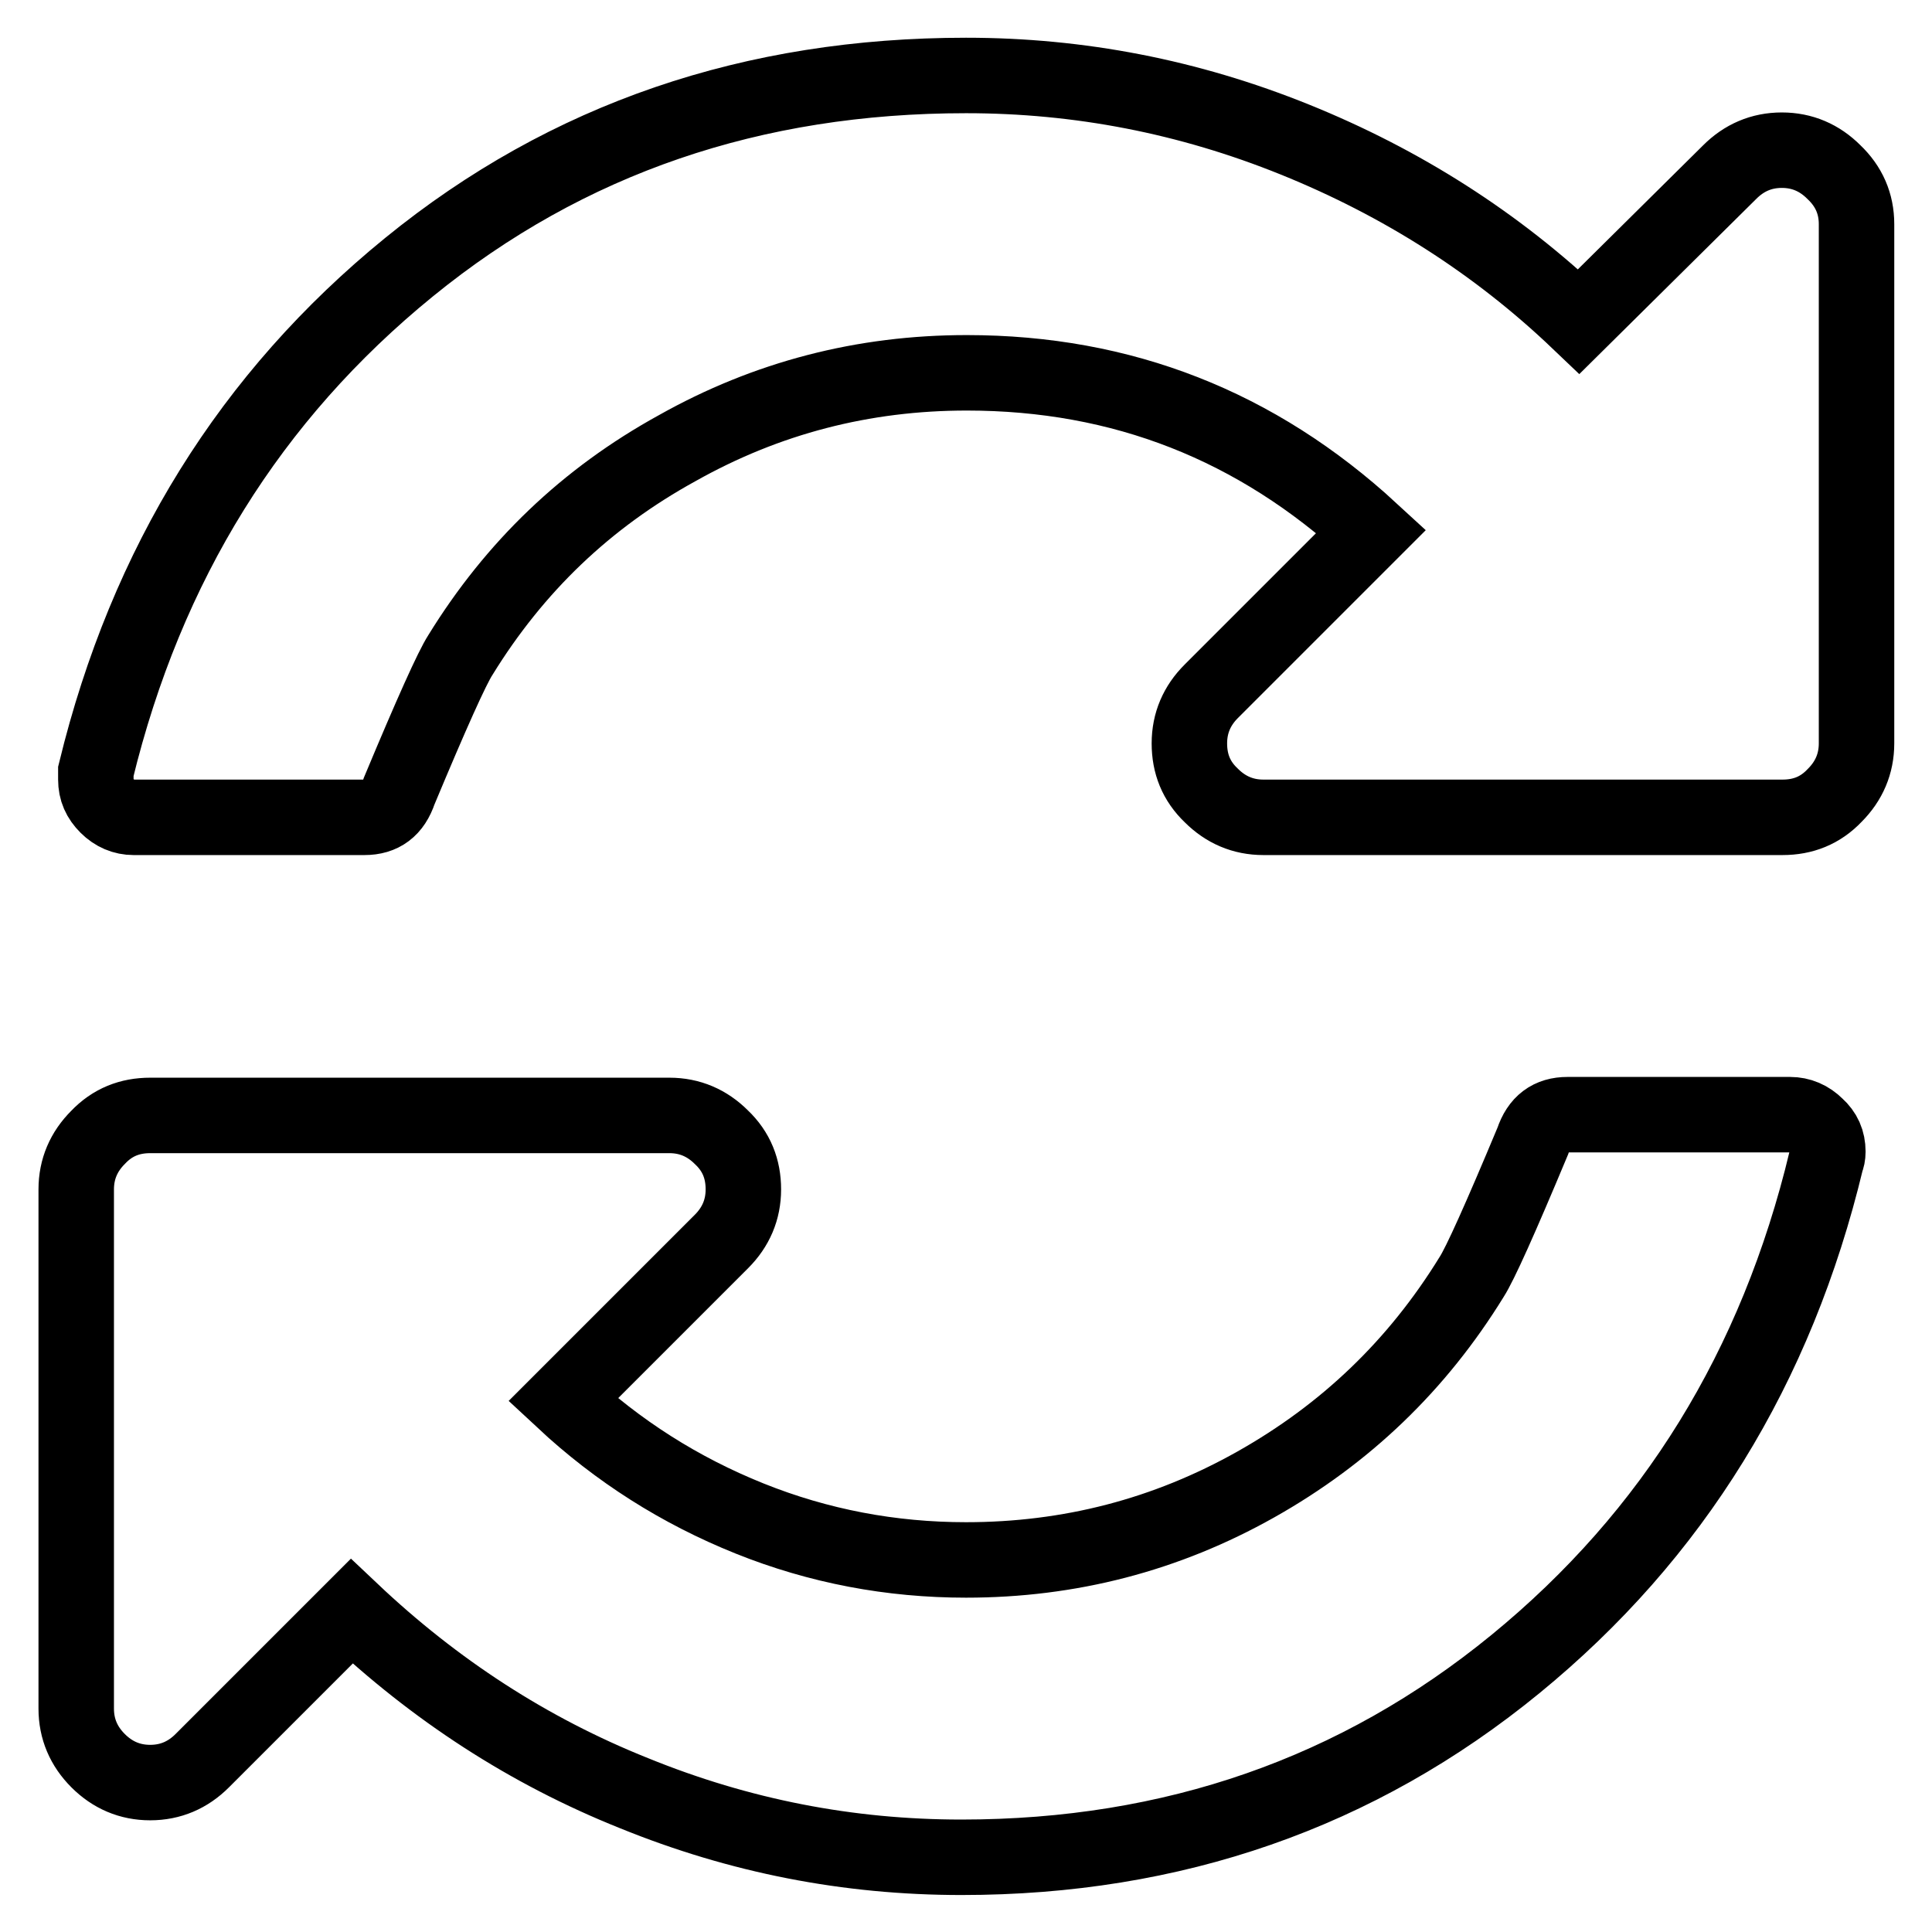<?xml version="1.0" encoding="utf-8"?>
<!-- Svg Vector Icons : http://www.onlinewebfonts.com/icon -->
<!DOCTYPE svg PUBLIC "-//W3C//DTD SVG 1.1//EN" "http://www.w3.org/Graphics/SVG/1.1/DTD/svg11.dtd">
<svg version="1.1" xmlns="http://www.w3.org/2000/svg" xmlns:xlink="http://www.w3.org/1999/xlink" x="0px" y="0px" viewBox="0 0 256 256" enable-background="new 0 0 256 256" xml:space="preserve">
<g> <path stroke-width="10" fill-opacity="0" stroke="#000000"  d="M242.2,152.6c0,0.5-0.1,0.9-0.2,1.1c-6.6,27.5-20.3,49.7-41.2,66.8c-20.9,17.1-45.4,25.6-73.4,25.6 c-15,0-29.4-2.8-43.4-8.5c-14-5.6-26.4-13.7-37.4-24.1l-19.8,19.8c-1.9,1.9-4.2,2.9-6.9,2.9s-5-1-6.9-2.9c-1.9-1.9-2.9-4.2-2.9-6.9 v-68.8c0-2.7,1-5,2.9-6.9c1.9-2,4.2-2.9,6.9-2.9h68.8c2.7,0,5,1,6.9,2.9c2,1.9,2.9,4.2,2.9,6.9s-1,5-2.9,6.9l-21,21 c7.3,6.8,15.5,12,24.7,15.7c9.2,3.7,18.8,5.5,28.7,5.5c13.7,0,26.5-3.3,38.4-10c11.9-6.7,21.4-15.8,28.6-27.5 c1.1-1.7,3.8-7.7,8.1-18c0.8-2.4,2.3-3.5,4.6-3.5h29.5c1.3,0,2.5,0.5,3.5,1.5C241.7,150.1,242.2,151.2,242.2,152.6L242.2,152.6z  M246,29.7v68.8c0,2.7-1,5-2.9,6.9c-1.9,2-4.2,2.9-6.9,2.9h-68.8c-2.7,0-5-1-6.9-2.9c-2-1.9-2.9-4.2-2.9-6.9c0-2.7,1-5,2.9-6.9 l21.2-21.2c-15.2-14-33-21-53.6-21c-13.7,0-26.5,3.3-38.4,10C77.7,66,68.2,75.1,61,86.8c-1.1,1.7-3.8,7.7-8.1,18 c-0.8,2.4-2.3,3.5-4.6,3.5H17.7c-1.3,0-2.5-0.5-3.5-1.5c-1-1-1.5-2.1-1.5-3.5v-1.1c6.7-27.5,20.5-49.7,41.5-66.8S99.8,10,128,10 c15,0,29.5,2.8,43.6,8.5c14.1,5.7,26.7,13.7,37.6,24.1l20-19.8c1.9-1.9,4.2-2.9,6.9-2.9c2.7,0,5,1,6.9,2.9 C245,24.7,246,27,246,29.7z"/></g>
</svg>
